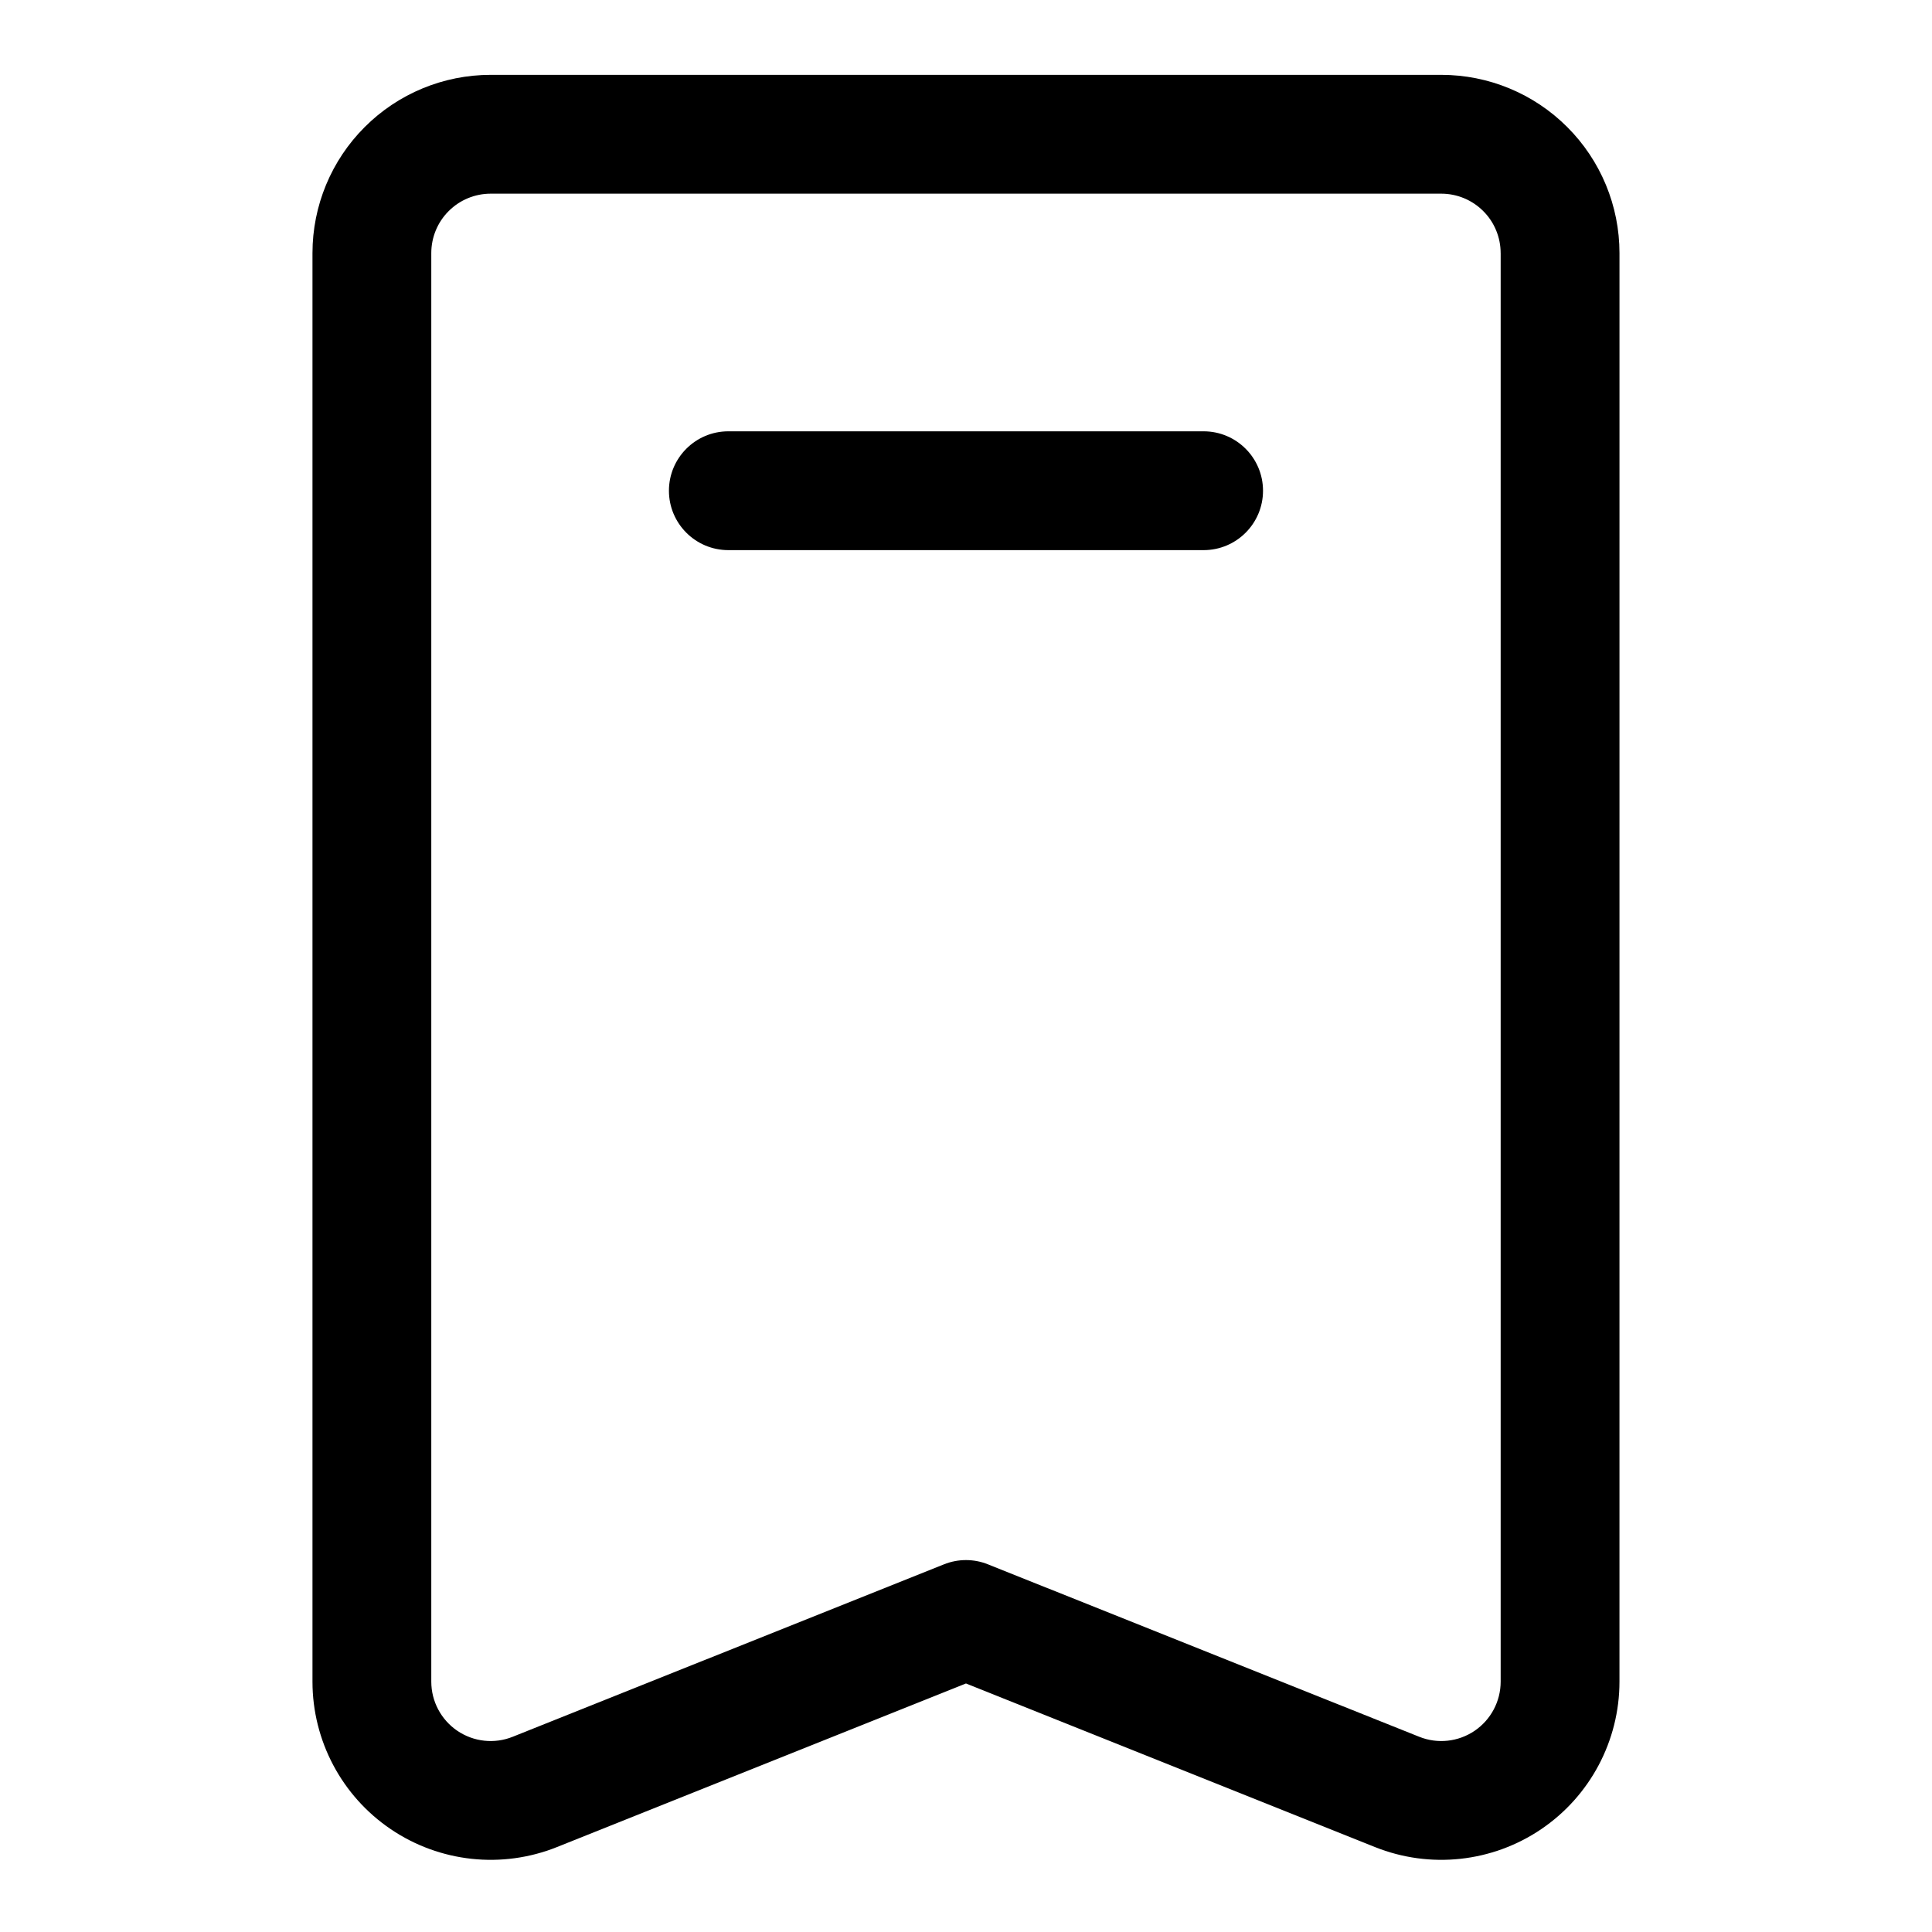 <?xml version="1.0" encoding="UTF-8"?>
<!-- Uploaded to: SVG Repo, www.svgrepo.com, Generator: SVG Repo Mixer Tools -->
<svg fill="#000000" width="800px" height="800px" version="1.1" viewBox="144 144 512 512" xmlns="http://www.w3.org/2000/svg">
 <g fill-rule="evenodd">
  <path d="m573.18 211.07c0-12.531-4.977-24.547-13.84-33.395-8.848-8.863-20.859-13.84-33.395-13.84h-251.9c-12.531 0-24.547 4.977-33.395 13.84-8.863 8.848-13.84 20.863-13.84 33.395v378.58c0 15.664 7.777 30.32 20.754 39.105 12.973 8.785 29.473 10.566 44.02 4.742l108.41-43.359 108.41 43.359c14.551 5.824 31.051 4.043 44.023-4.742 12.973-8.785 20.75-23.441 20.75-39.105zm-31.488 0v378.58c0 5.227-2.598 10.105-6.91 13.035-4.332 2.93-9.824 3.527-14.676 1.574l-114.27-45.688c-3.746-1.512-7.934-1.512-11.684 0 0 0-67.652 27.047-114.27 45.688-4.848 1.953-10.344 1.355-14.672-1.574-4.316-2.93-6.914-7.809-6.914-13.035v-378.58c0-4.172 1.656-8.188 4.613-11.133 2.945-2.957 6.961-4.613 11.133-4.613h251.9c4.176 0 8.188 1.656 11.133 4.613 2.961 2.945 4.613 6.961 4.613 11.133z"/>
  <path d="m337.02 289.79h125.95c8.688 0 15.742-7.051 15.742-15.742s-7.055-15.746-15.742-15.746h-125.95c-8.691 0-15.746 7.055-15.746 15.746s7.055 15.742 15.746 15.742z"/>
 </g>
</svg>